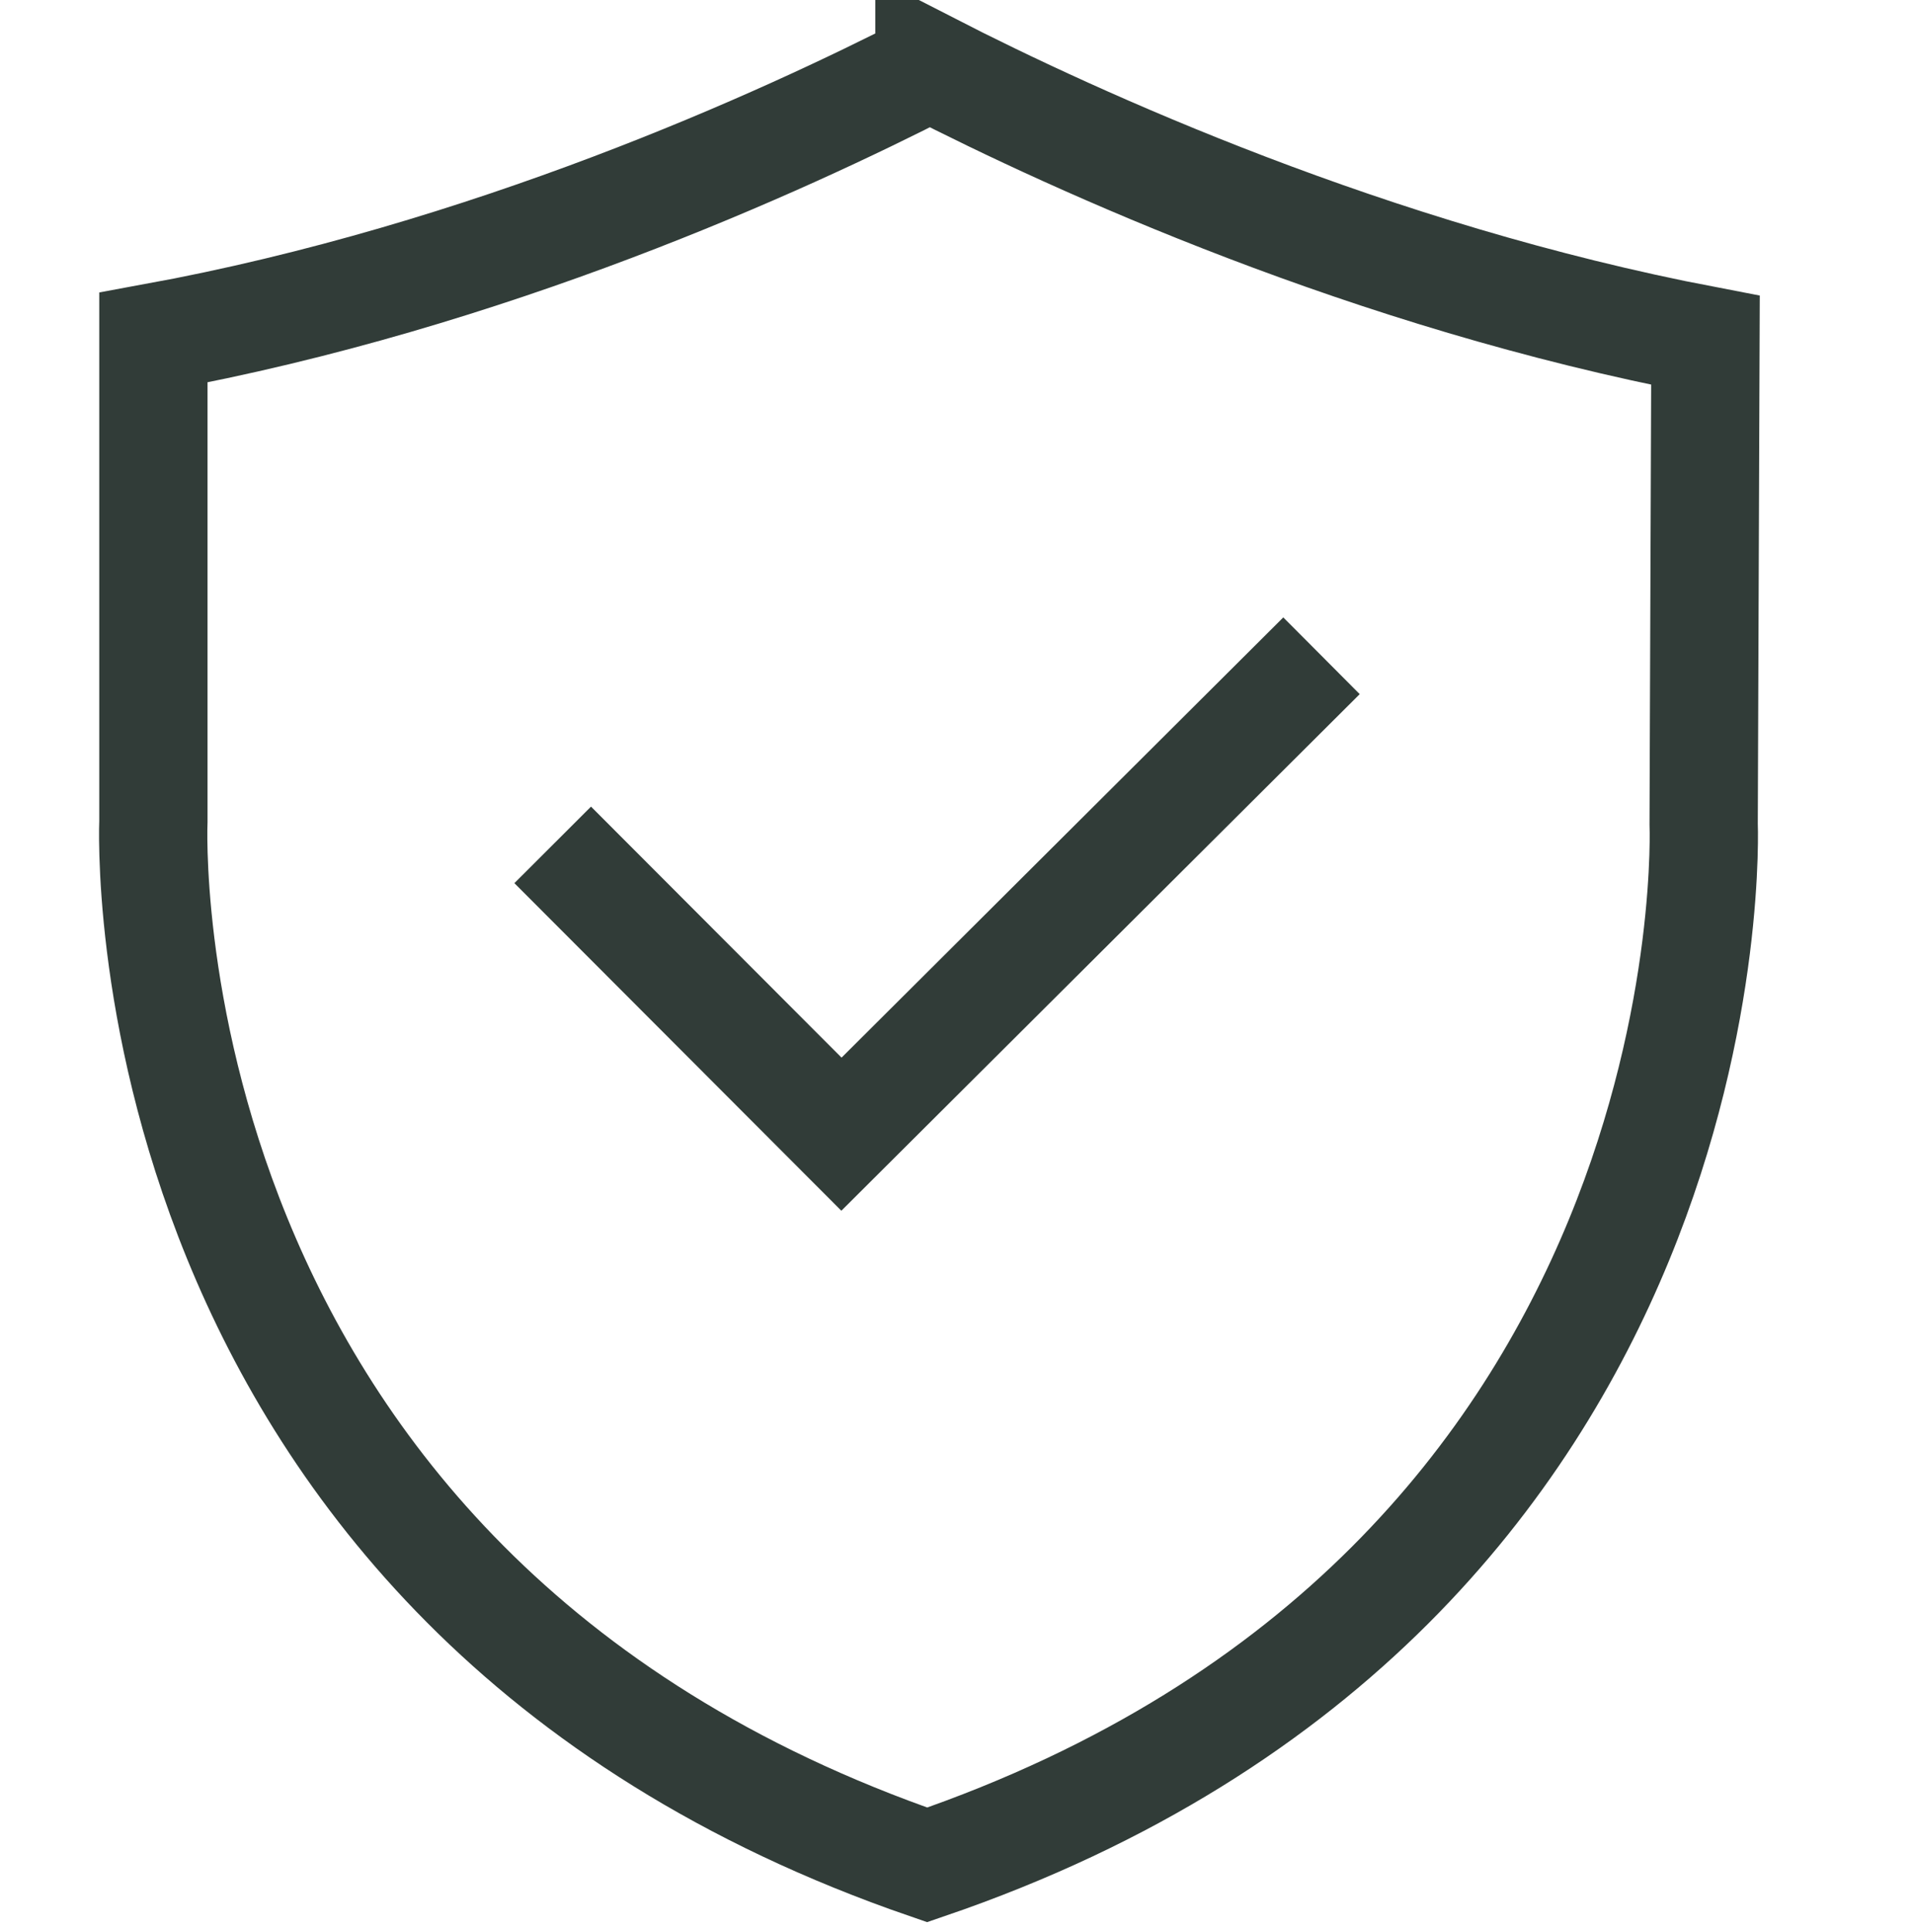 <svg viewBox="0 0 42.4 42.8" xmlns="http://www.w3.org/2000/svg" data-name="Layer 1" id="Layer_1">
  <defs>
    <style>
      .cls-1 {
        fill: none;
        stroke: #313c38;
        stroke-miterlimit: 10;
        stroke-width: 2.4px;
      }
    </style>
  </defs>
  <polyline points="12.25 18.72 18.65 25.13 29.29 14.53" class="cls-1"></polyline>
  <g data-name="Mirror Repeat" id="_Mirror_Repeat_">
    <path d="M20.6,1.48c-3.26,1.67-9.77,4.64-17.2,6v10.71s-.76,16.96,17.15,23.13c17.93-6.13,17.21-23.07,17.21-23.07l.04-10.71c-7.42-1.42-13.94-4.4-17.2-6.07h0Z" class="cls-1"></path>
  </g>
</svg>